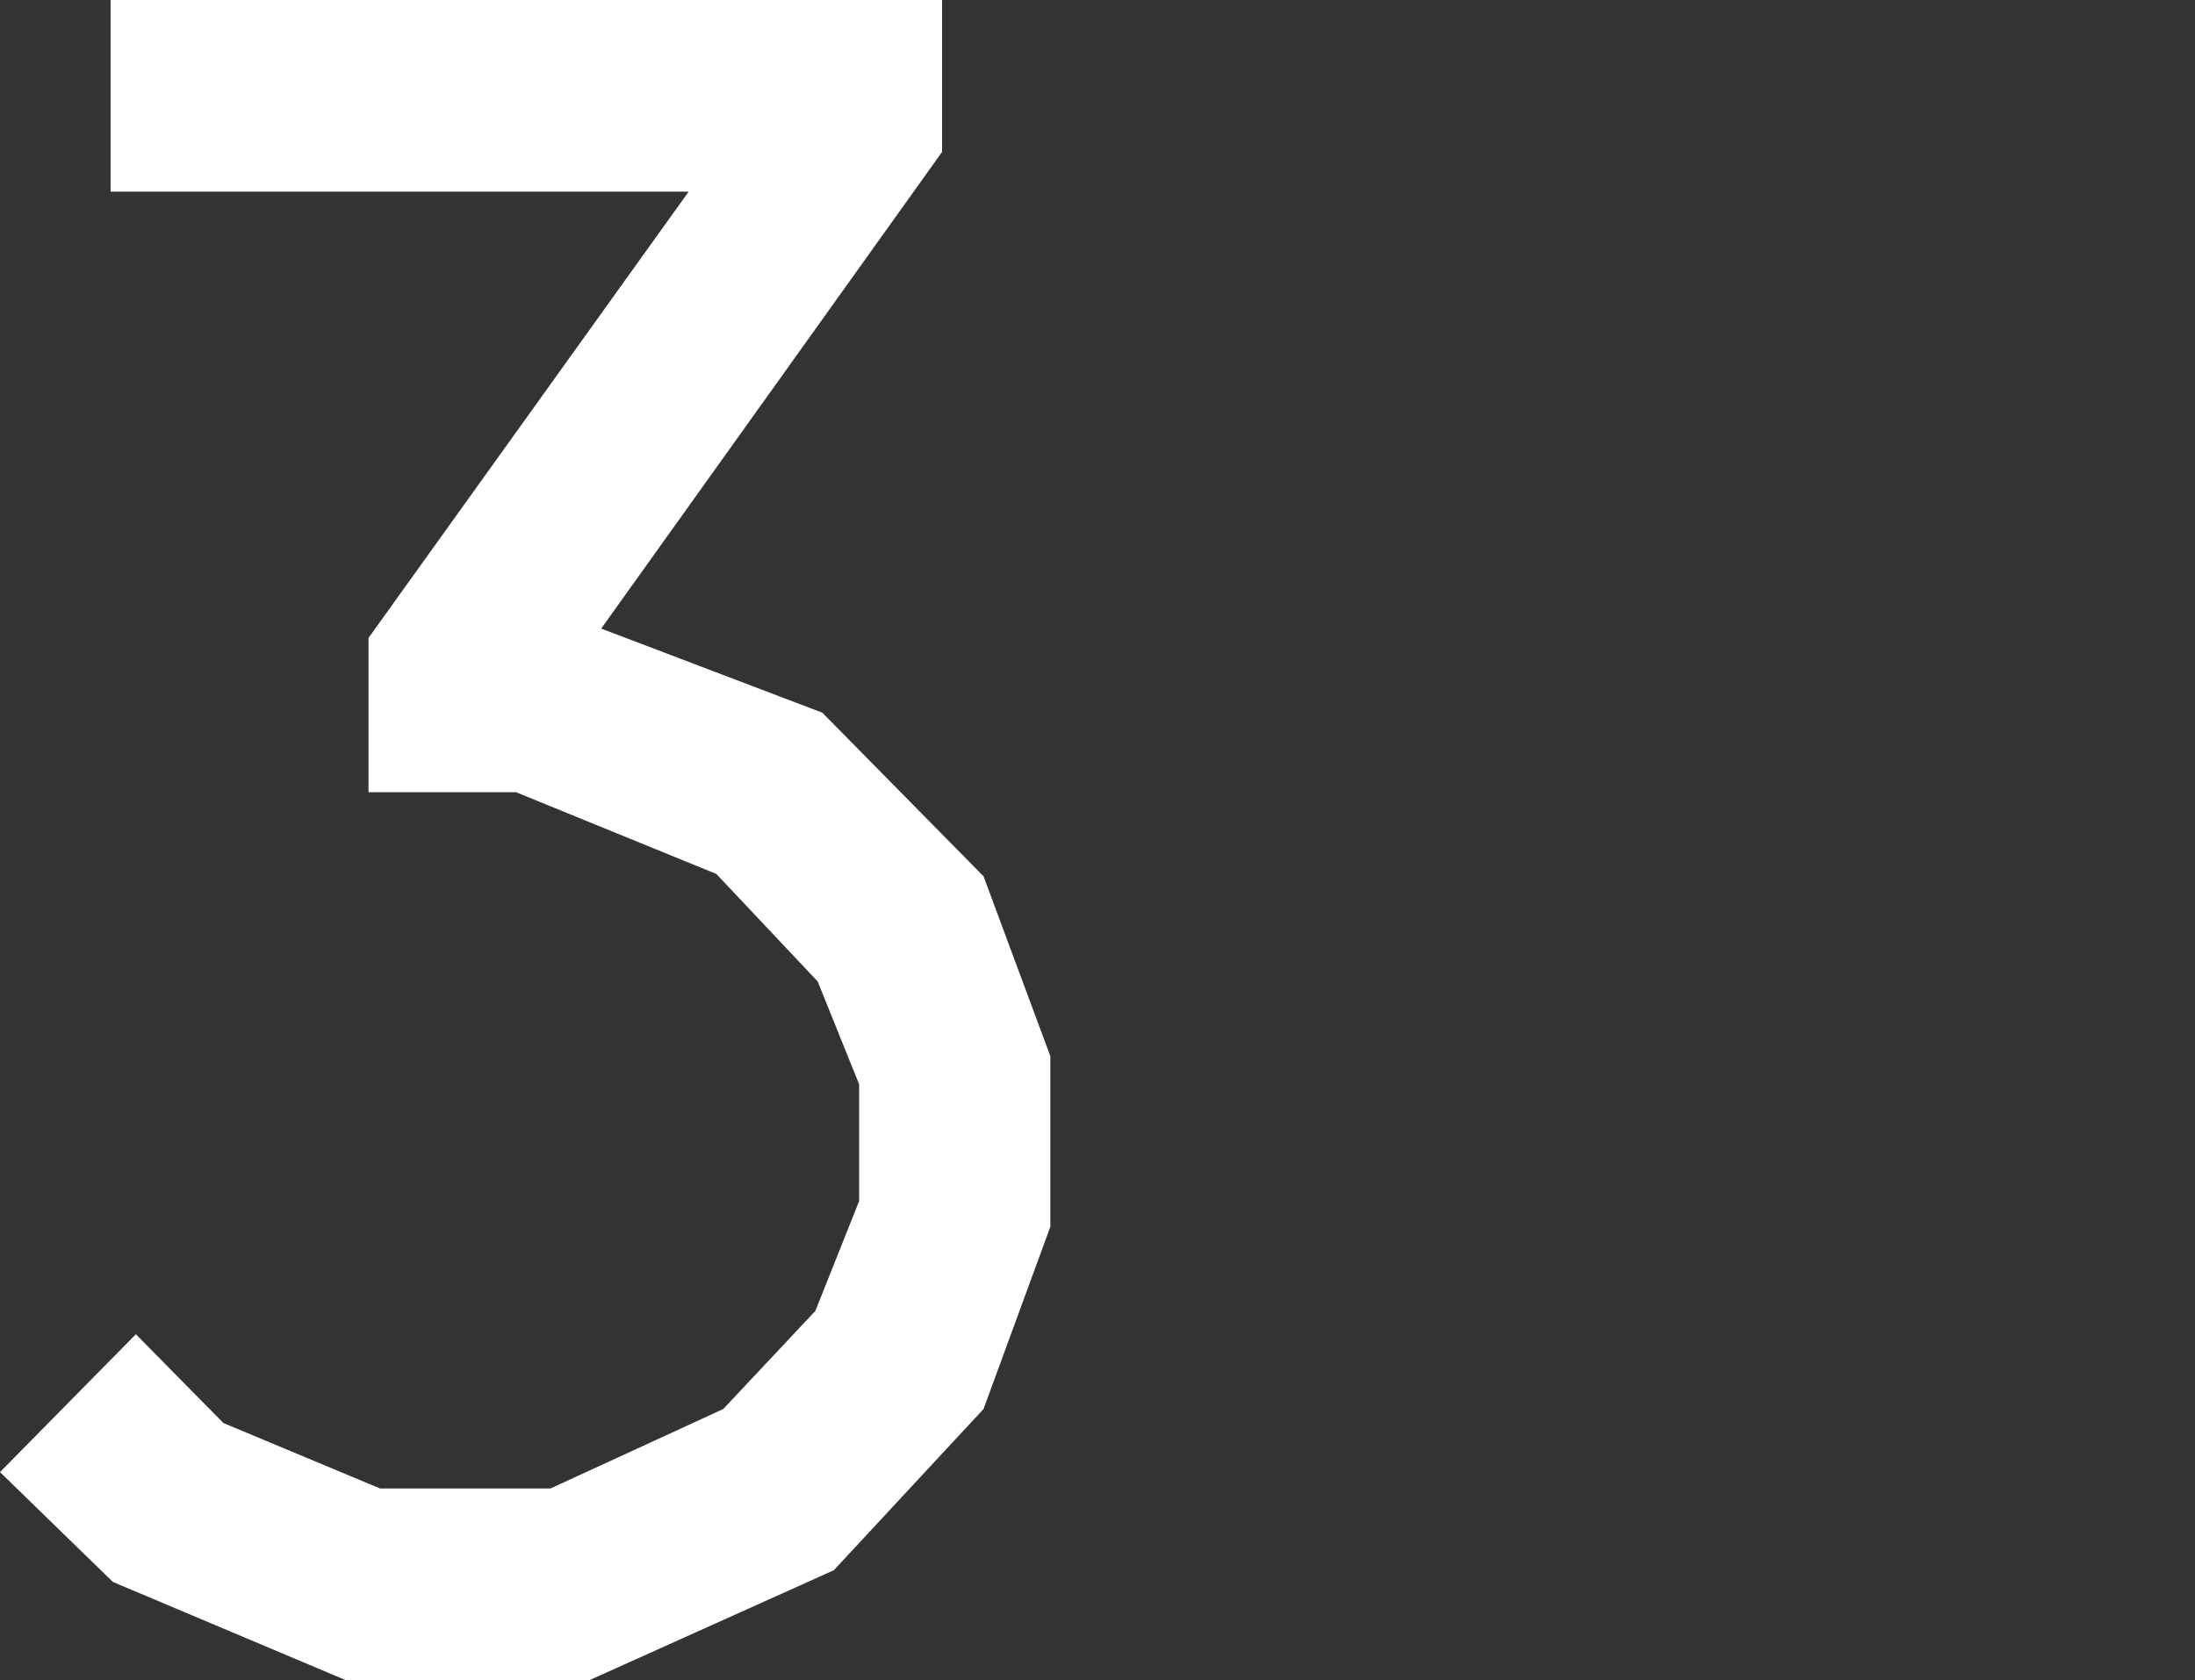 <svg xmlns="http://www.w3.org/2000/svg" id="Layer_1" viewBox="0 0 64 49"><rect x="0" y="0" width="64" height="49" fill="#333333" stroke="none"/><defs><style>      .st0 {        fill: #fff;      }    </style></defs><path class="st0" d="M10.074,49l-6.783-2.862-3.291-3.203,3.962-4.021,2.552,2.59,4.567,1.908h4.97l5.037-2.317,2.686-2.862,1.276-3.203v-3.407l-1.209-2.999-2.955-3.135-5.843-2.385h-4.298v-4.498l9.335-13.017H3.224V0h24.245v4.43l-9.94,13.903,6.447,2.453,4.701,4.771,1.948,5.247v4.975l-1.948,5.316-4.365,4.702-7.119,3.203h-7.119Z"></path></svg>